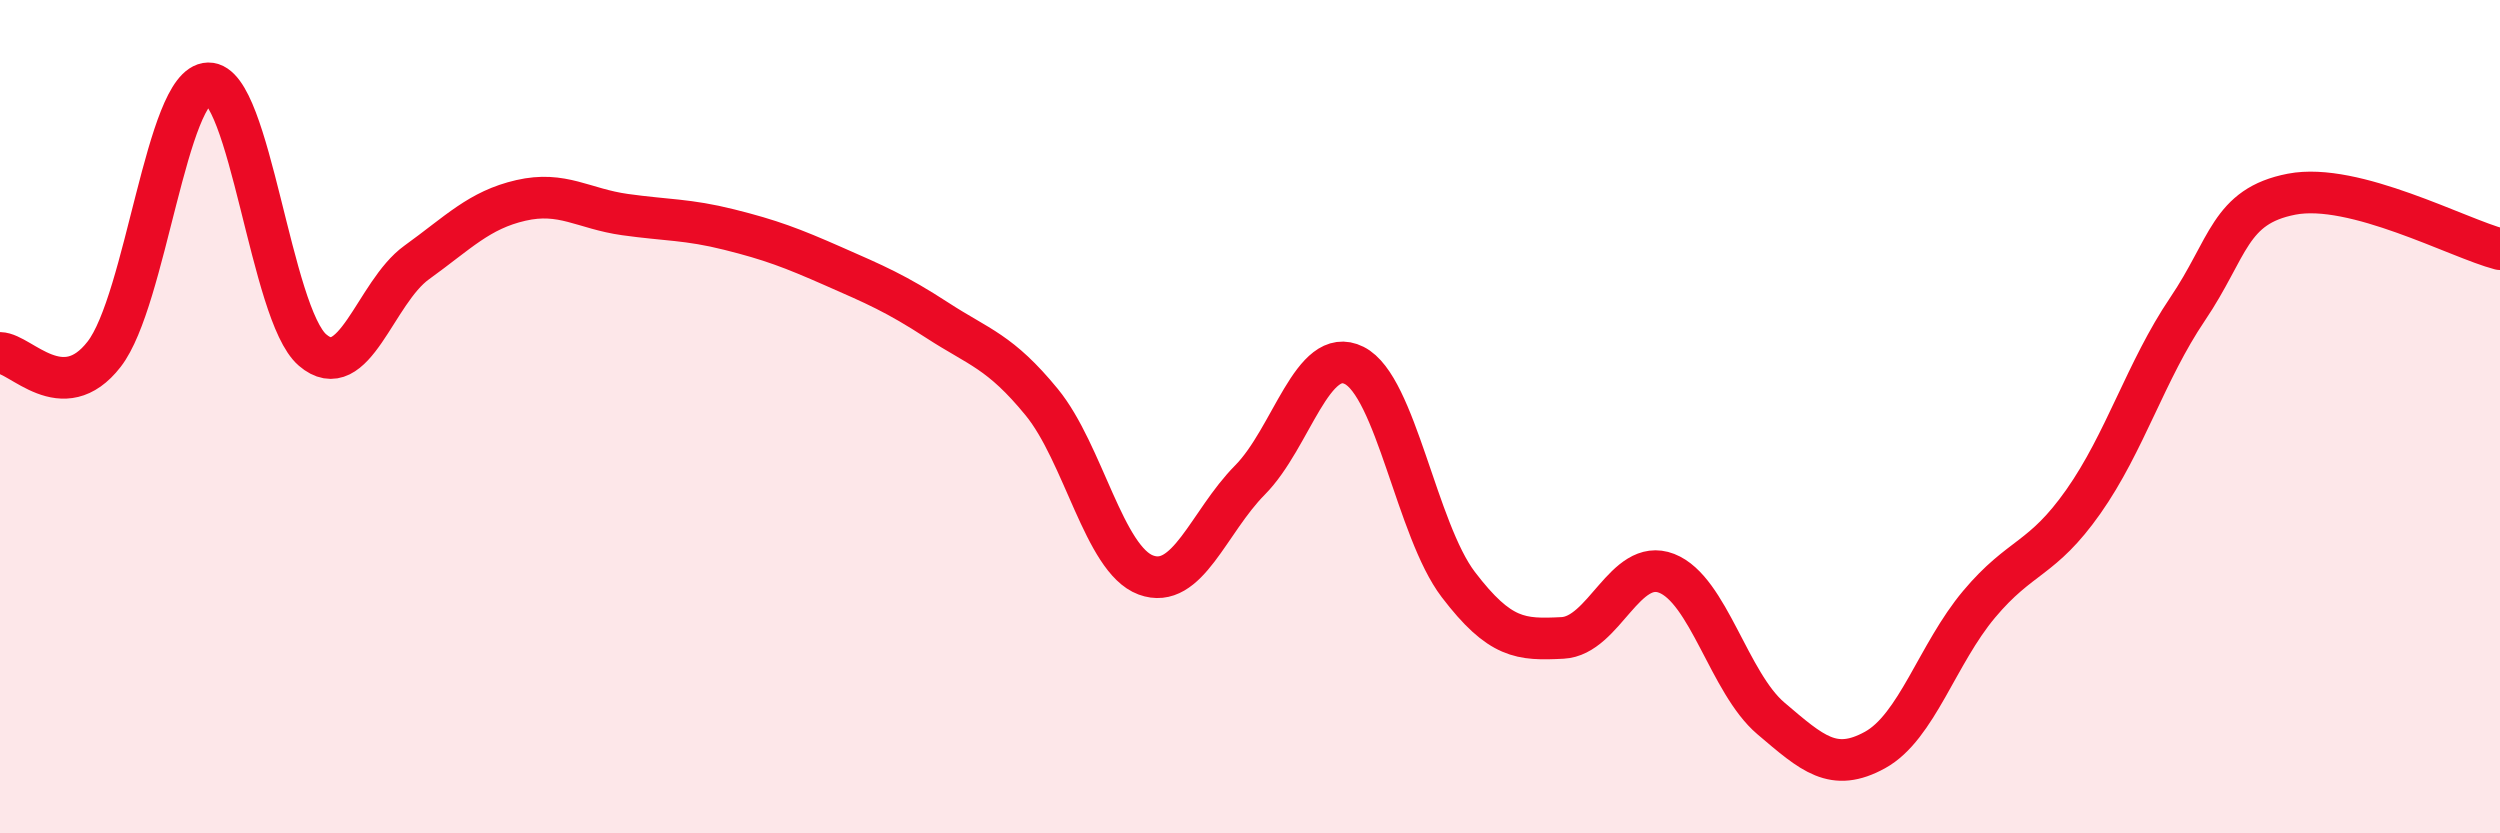 
    <svg width="60" height="20" viewBox="0 0 60 20" xmlns="http://www.w3.org/2000/svg">
      <path
        d="M 0,8.47 C 0.5,8.48 1.5,9.79 2.5,8.5 C 3.5,7.21 4,2.02 5,2 C 6,1.98 6.5,7.54 7.5,8.4 C 8.5,9.26 9,7.02 10,6.3 C 11,5.58 11.5,5.04 12.5,4.81 C 13.5,4.58 14,5.01 15,5.15 C 16,5.29 16.5,5.26 17.5,5.51 C 18.5,5.76 19,5.95 20,6.39 C 21,6.83 21.5,7.04 22.5,7.69 C 23.5,8.34 24,8.43 25,9.65 C 26,10.87 26.5,13.43 27.5,13.8 C 28.5,14.17 29,12.53 30,11.52 C 31,10.51 31.5,8.27 32.5,8.77 C 33.5,9.27 34,12.72 35,14.03 C 36,15.34 36.5,15.36 37.5,15.31 C 38.5,15.26 39,13.37 40,13.76 C 41,14.15 41.5,16.39 42.5,17.24 C 43.5,18.09 44,18.55 45,18 C 46,17.45 46.5,15.69 47.5,14.5 C 48.5,13.31 49,13.46 50,12.04 C 51,10.62 51.5,8.9 52.5,7.42 C 53.5,5.94 53.5,4.95 55,4.66 C 56.5,4.37 59,5.72 60,5.98L60 20L0 20Z"
        fill="#EB0A25"
        opacity="0.1"
        stroke-linecap="round"
        stroke-linejoin="round"
      />
      <path
        d="M 0,8.47 C 0.5,8.48 1.5,9.79 2.5,8.5 C 3.5,7.21 4,2.02 5,2 C 6,1.98 6.5,7.54 7.5,8.4 C 8.5,9.26 9,7.02 10,6.3 C 11,5.58 11.5,5.04 12.5,4.81 C 13.5,4.58 14,5.01 15,5.15 C 16,5.29 16.5,5.26 17.5,5.51 C 18.5,5.76 19,5.95 20,6.39 C 21,6.83 21.5,7.04 22.5,7.69 C 23.5,8.34 24,8.43 25,9.65 C 26,10.87 26.5,13.43 27.5,13.8 C 28.5,14.17 29,12.53 30,11.52 C 31,10.51 31.5,8.27 32.5,8.77 C 33.5,9.27 34,12.72 35,14.03 C 36,15.34 36.5,15.36 37.5,15.31 C 38.5,15.26 39,13.37 40,13.76 C 41,14.15 41.5,16.39 42.5,17.24 C 43.5,18.09 44,18.55 45,18 C 46,17.45 46.5,15.69 47.5,14.5 C 48.5,13.31 49,13.46 50,12.04 C 51,10.62 51.5,8.9 52.5,7.42 C 53.5,5.94 53.5,4.95 55,4.66 C 56.5,4.37 59,5.72 60,5.98"
        stroke="#EB0A25"
        stroke-width="1"
        fill="none"
        stroke-linecap="round"
        stroke-linejoin="round"
      />
    </svg>
  